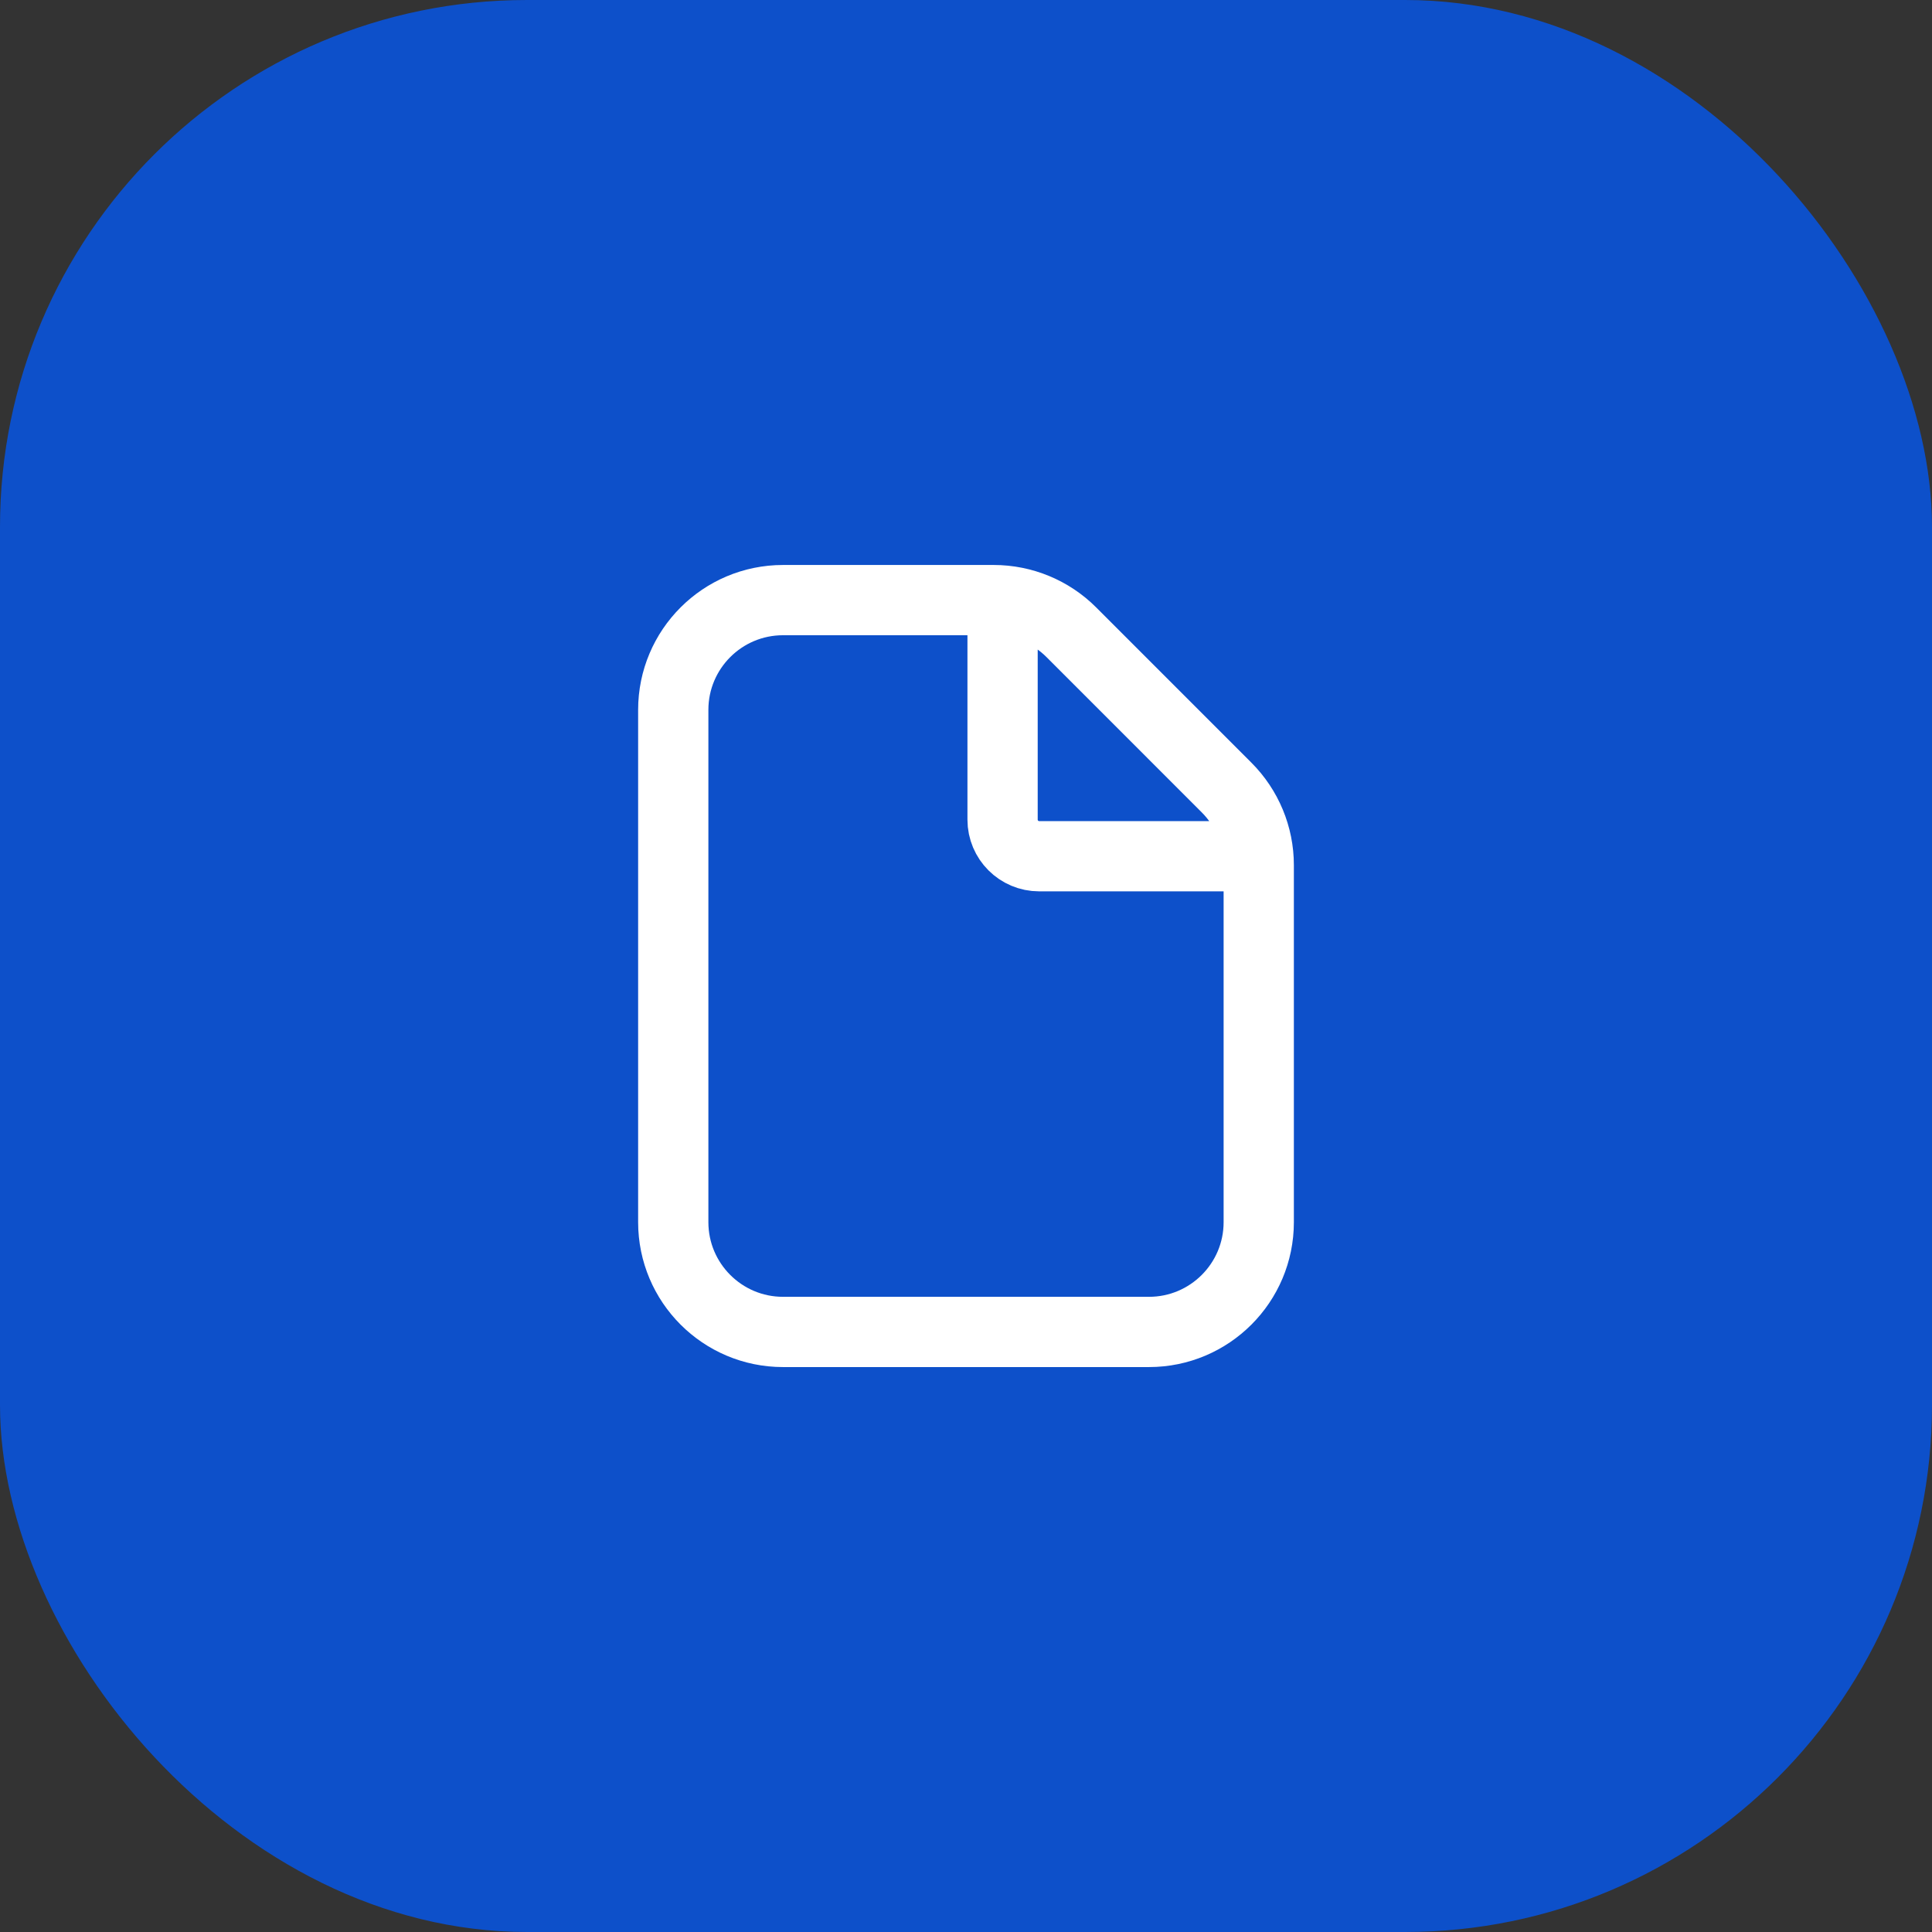 <svg width="44" height="44" viewBox="0 0 44 44" fill="none" xmlns="http://www.w3.org/2000/svg">
<rect x="0" y="0" width="44" height="44" fill="#333333" stroke="none"/>
<rect width="44" height="44" rx="12" fill="#0D50CA"/>
<path d="M22.833 13.675V18.667C22.833 19.127 23.206 19.5 23.667 19.5H28.658M17.833 30.334H26.167C27.547 30.334 28.667 29.214 28.667 27.834V19.703C28.667 19.04 28.403 18.404 27.934 17.935L24.399 14.399C23.93 13.93 23.294 13.667 22.631 13.667H17.833C16.453 13.667 15.333 14.786 15.333 16.167V27.834C15.333 29.214 16.453 30.334 17.833 30.334Z" stroke="white" stroke-width="1.6"/>
</svg>
